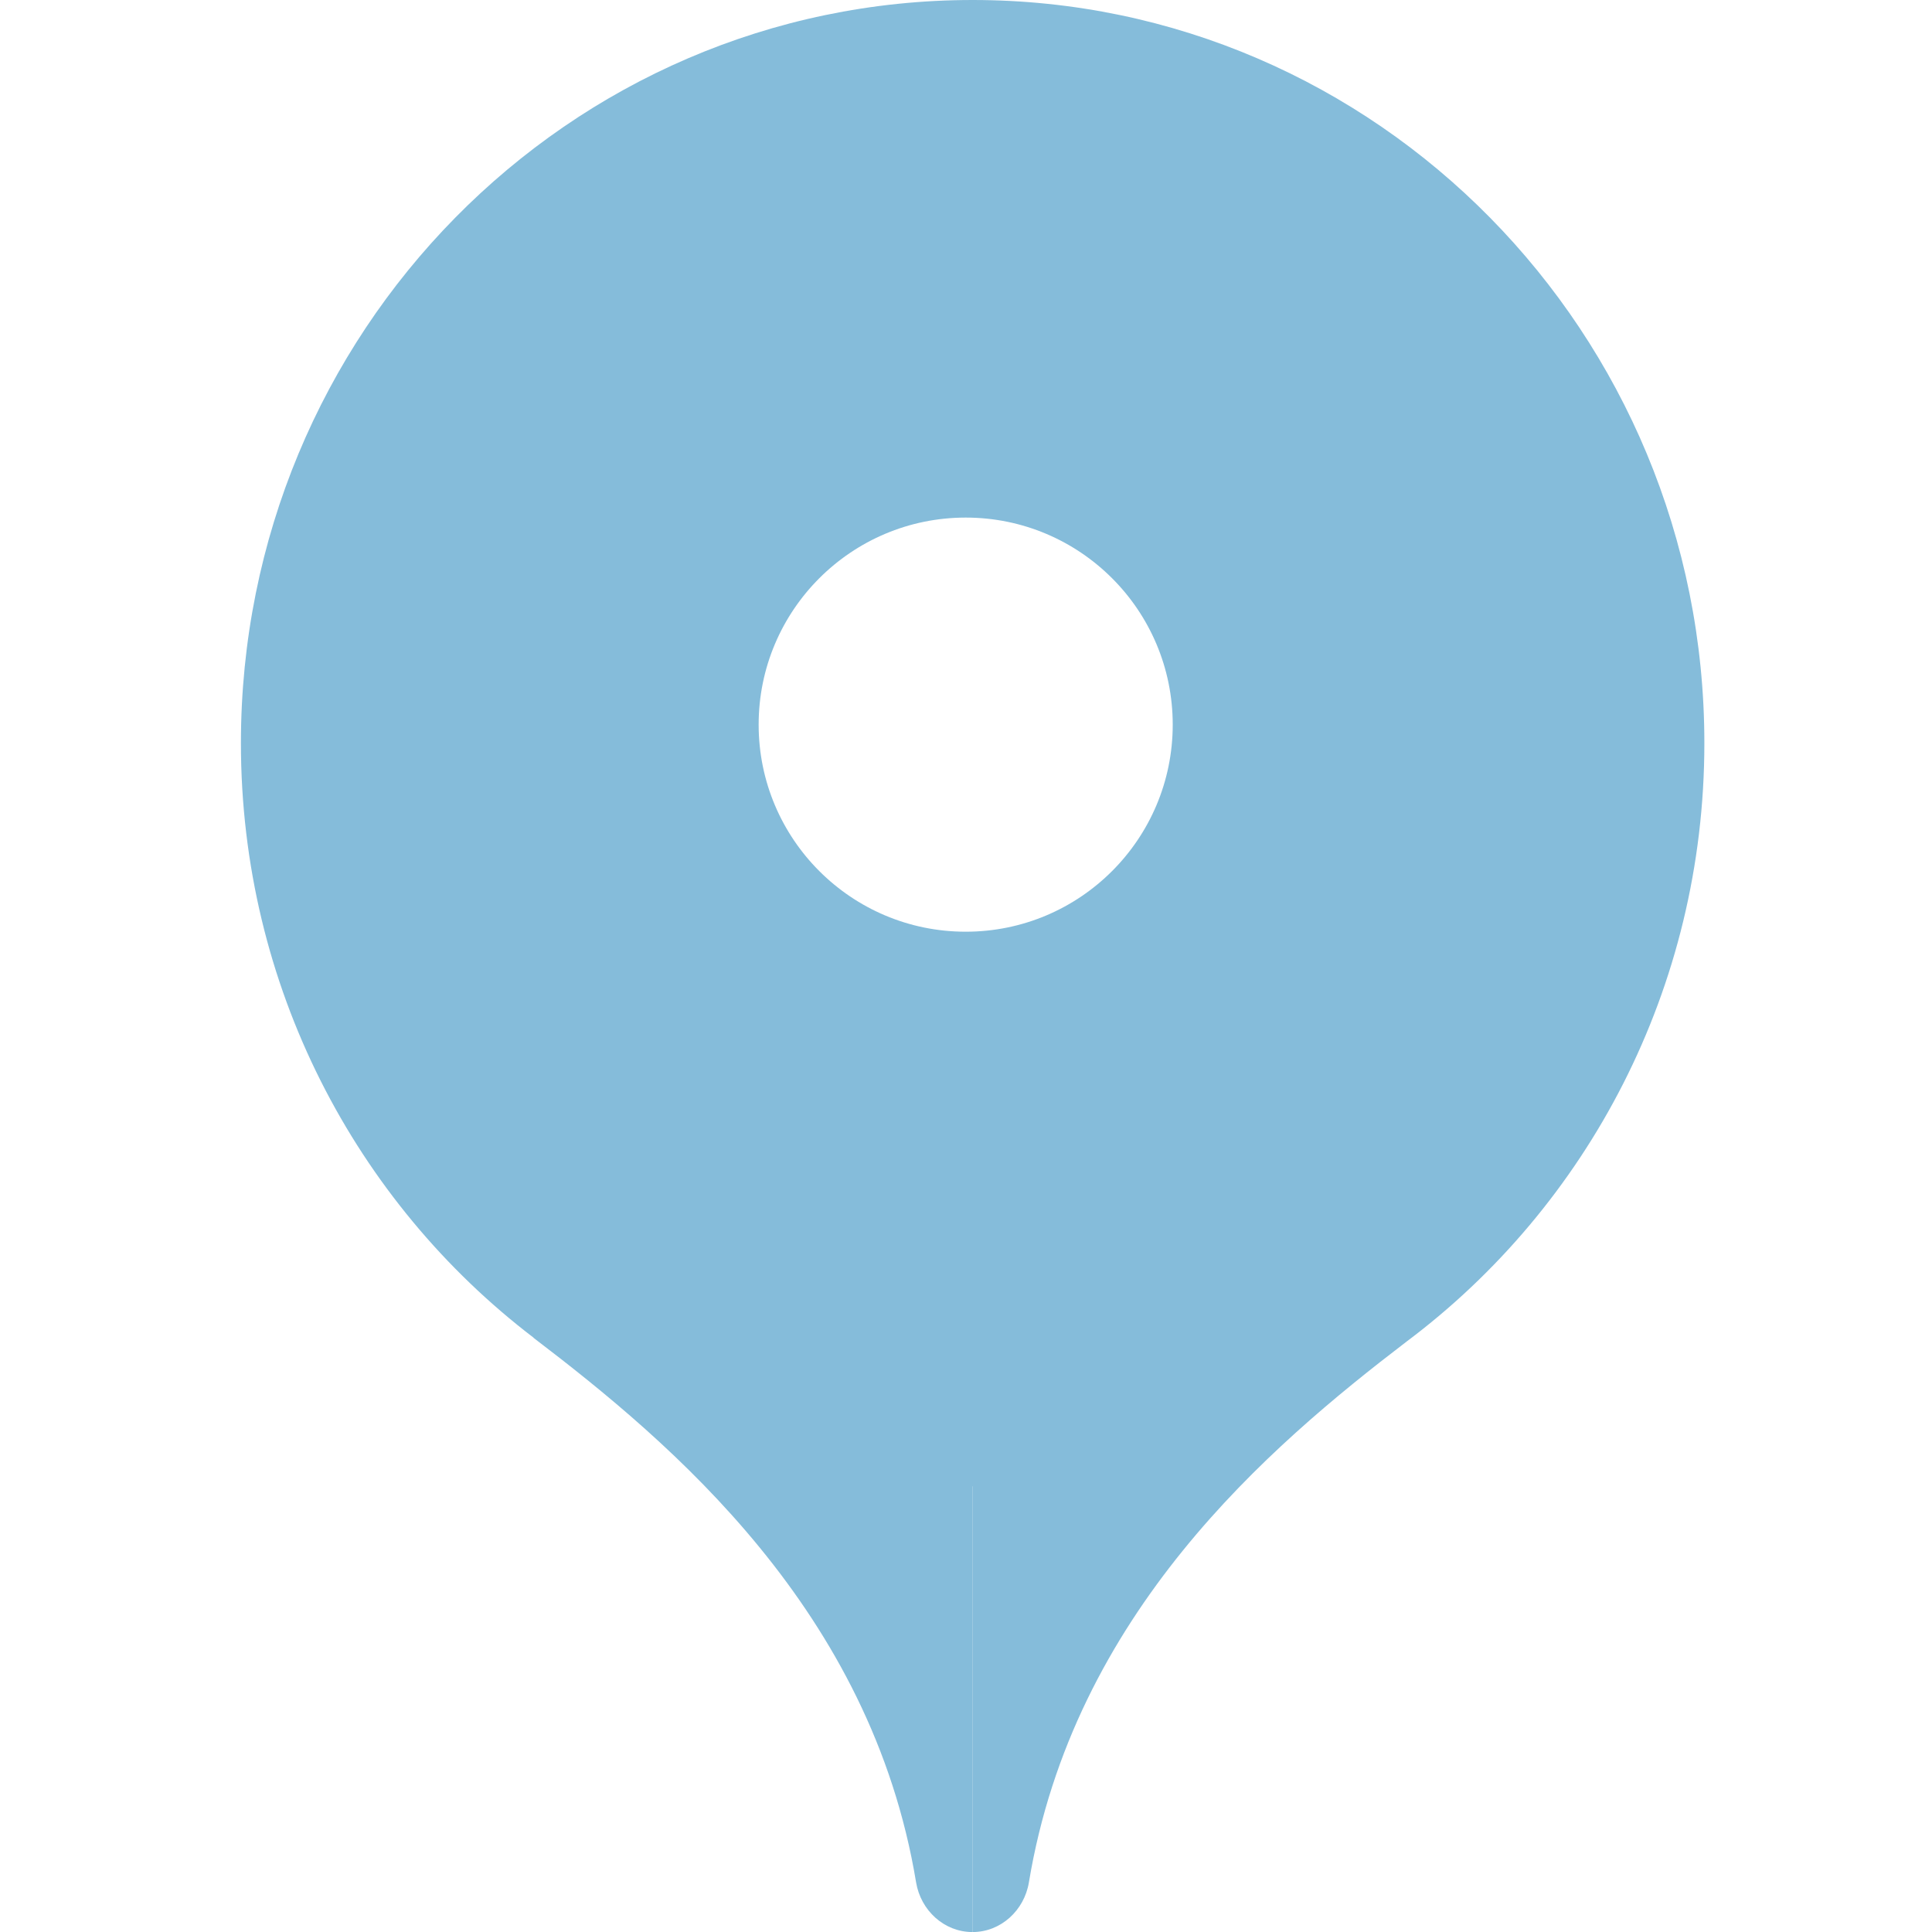 <svg width="40" height="40" viewBox="0 0 40 40" fill="none" xmlns="http://www.w3.org/2000/svg">
<path fill-rule="evenodd" clip-rule="evenodd" d="M35.287 15.386C35.287 20.467 32.862 24.973 29.123 27.775C26.267 29.958 22.224 33.408 21.302 38.974C21.206 39.552 20.722 40.001 20.136 40.001V30.772H20.133V40.001C19.547 40.001 19.063 39.552 18.967 38.974C18.035 33.341 13.903 29.875 11.043 27.696H11.048C7.369 24.889 4.988 20.42 4.988 15.386C4.988 6.889 11.771 0 20.138 0C28.504 0 35.287 6.889 35.287 15.386ZM19.994 19.29C22.361 19.29 24.28 17.371 24.28 15.003C24.28 12.636 22.361 10.716 19.994 10.716C17.626 10.716 15.707 12.636 15.707 15.003C15.707 17.371 17.626 19.29 19.994 19.29Z" fill="#85BCDA"/>
</svg>
